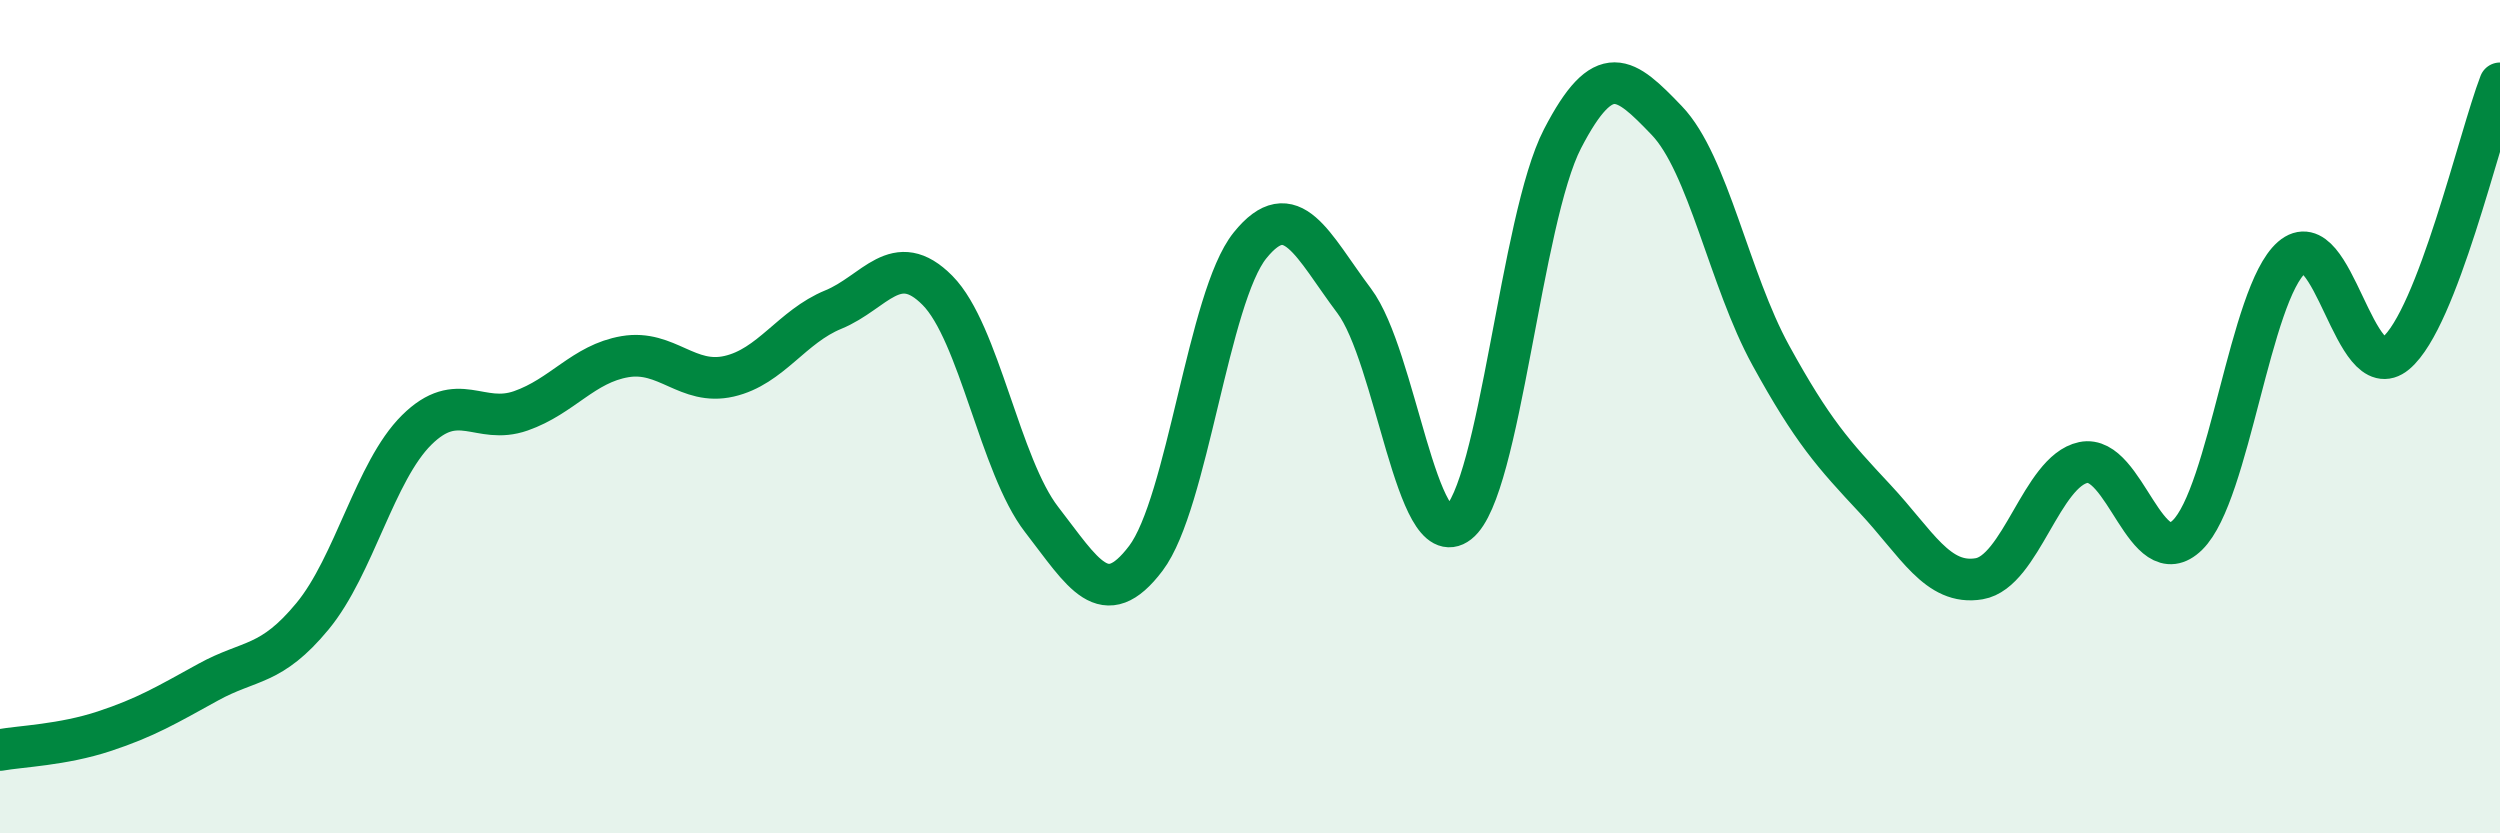 
    <svg width="60" height="20" viewBox="0 0 60 20" xmlns="http://www.w3.org/2000/svg">
      <path
        d="M 0,18 C 0.5,17.91 1.5,17.88 2.5,17.55 C 3.5,17.22 4,16.92 5,16.37 C 6,15.82 6.5,16 7.5,14.79 C 8.5,13.58 9,11.31 10,10.32 C 11,9.33 11.5,10.21 12.5,9.86 C 13.5,9.51 14,8.73 15,8.56 C 16,8.39 16.5,9.26 17.5,9.03 C 18.5,8.8 19,7.84 20,7.43 C 21,7.02 21.5,5.96 22.5,6.97 C 23.5,7.98 24,11.18 25,12.47 C 26,13.76 26.5,14.72 27.5,13.4 C 28.5,12.08 29,7.13 30,5.89 C 31,4.65 31.5,5.89 32.5,7.22 C 33.5,8.55 34,13.33 35,12.55 C 36,11.77 36.5,5.26 37.5,3.33 C 38.5,1.4 39,1.85 40,2.89 C 41,3.93 41.5,6.71 42.5,8.53 C 43.5,10.35 44,10.9 45,11.97 C 46,13.04 46.5,14.06 47.5,13.89 C 48.5,13.72 49,11.31 50,11.1 C 51,10.89 51.5,13.82 52.5,12.84 C 53.5,11.86 54,7.05 55,6.18 C 56,5.31 56.5,9.32 57.5,8.48 C 58.5,7.64 59.5,3.3 60,2L60 20L0 20Z"
        fill="#008740"
        opacity="0.1"
        stroke-linecap="round"
        stroke-linejoin="round"
      />
      <path
        d="M 0,18 C 0.5,17.91 1.5,17.88 2.5,17.55 C 3.5,17.22 4,16.92 5,16.37 C 6,15.82 6.5,16 7.5,14.79 C 8.5,13.58 9,11.31 10,10.32 C 11,9.33 11.5,10.21 12.5,9.86 C 13.5,9.51 14,8.73 15,8.56 C 16,8.39 16.5,9.26 17.5,9.03 C 18.5,8.8 19,7.84 20,7.43 C 21,7.02 21.5,5.96 22.5,6.97 C 23.5,7.98 24,11.18 25,12.47 C 26,13.76 26.5,14.72 27.5,13.4 C 28.5,12.08 29,7.13 30,5.89 C 31,4.65 31.5,5.89 32.5,7.22 C 33.5,8.55 34,13.33 35,12.55 C 36,11.77 36.5,5.26 37.5,3.33 C 38.5,1.4 39,1.85 40,2.89 C 41,3.93 41.5,6.71 42.5,8.53 C 43.5,10.35 44,10.9 45,11.97 C 46,13.04 46.5,14.06 47.5,13.89 C 48.5,13.72 49,11.31 50,11.1 C 51,10.89 51.5,13.82 52.5,12.84 C 53.5,11.86 54,7.05 55,6.18 C 56,5.31 56.5,9.32 57.5,8.48 C 58.5,7.64 59.5,3.3 60,2"
        stroke="#008740"
        stroke-width="1"
        fill="none"
        stroke-linecap="round"
        stroke-linejoin="round"
      />
    </svg>
  